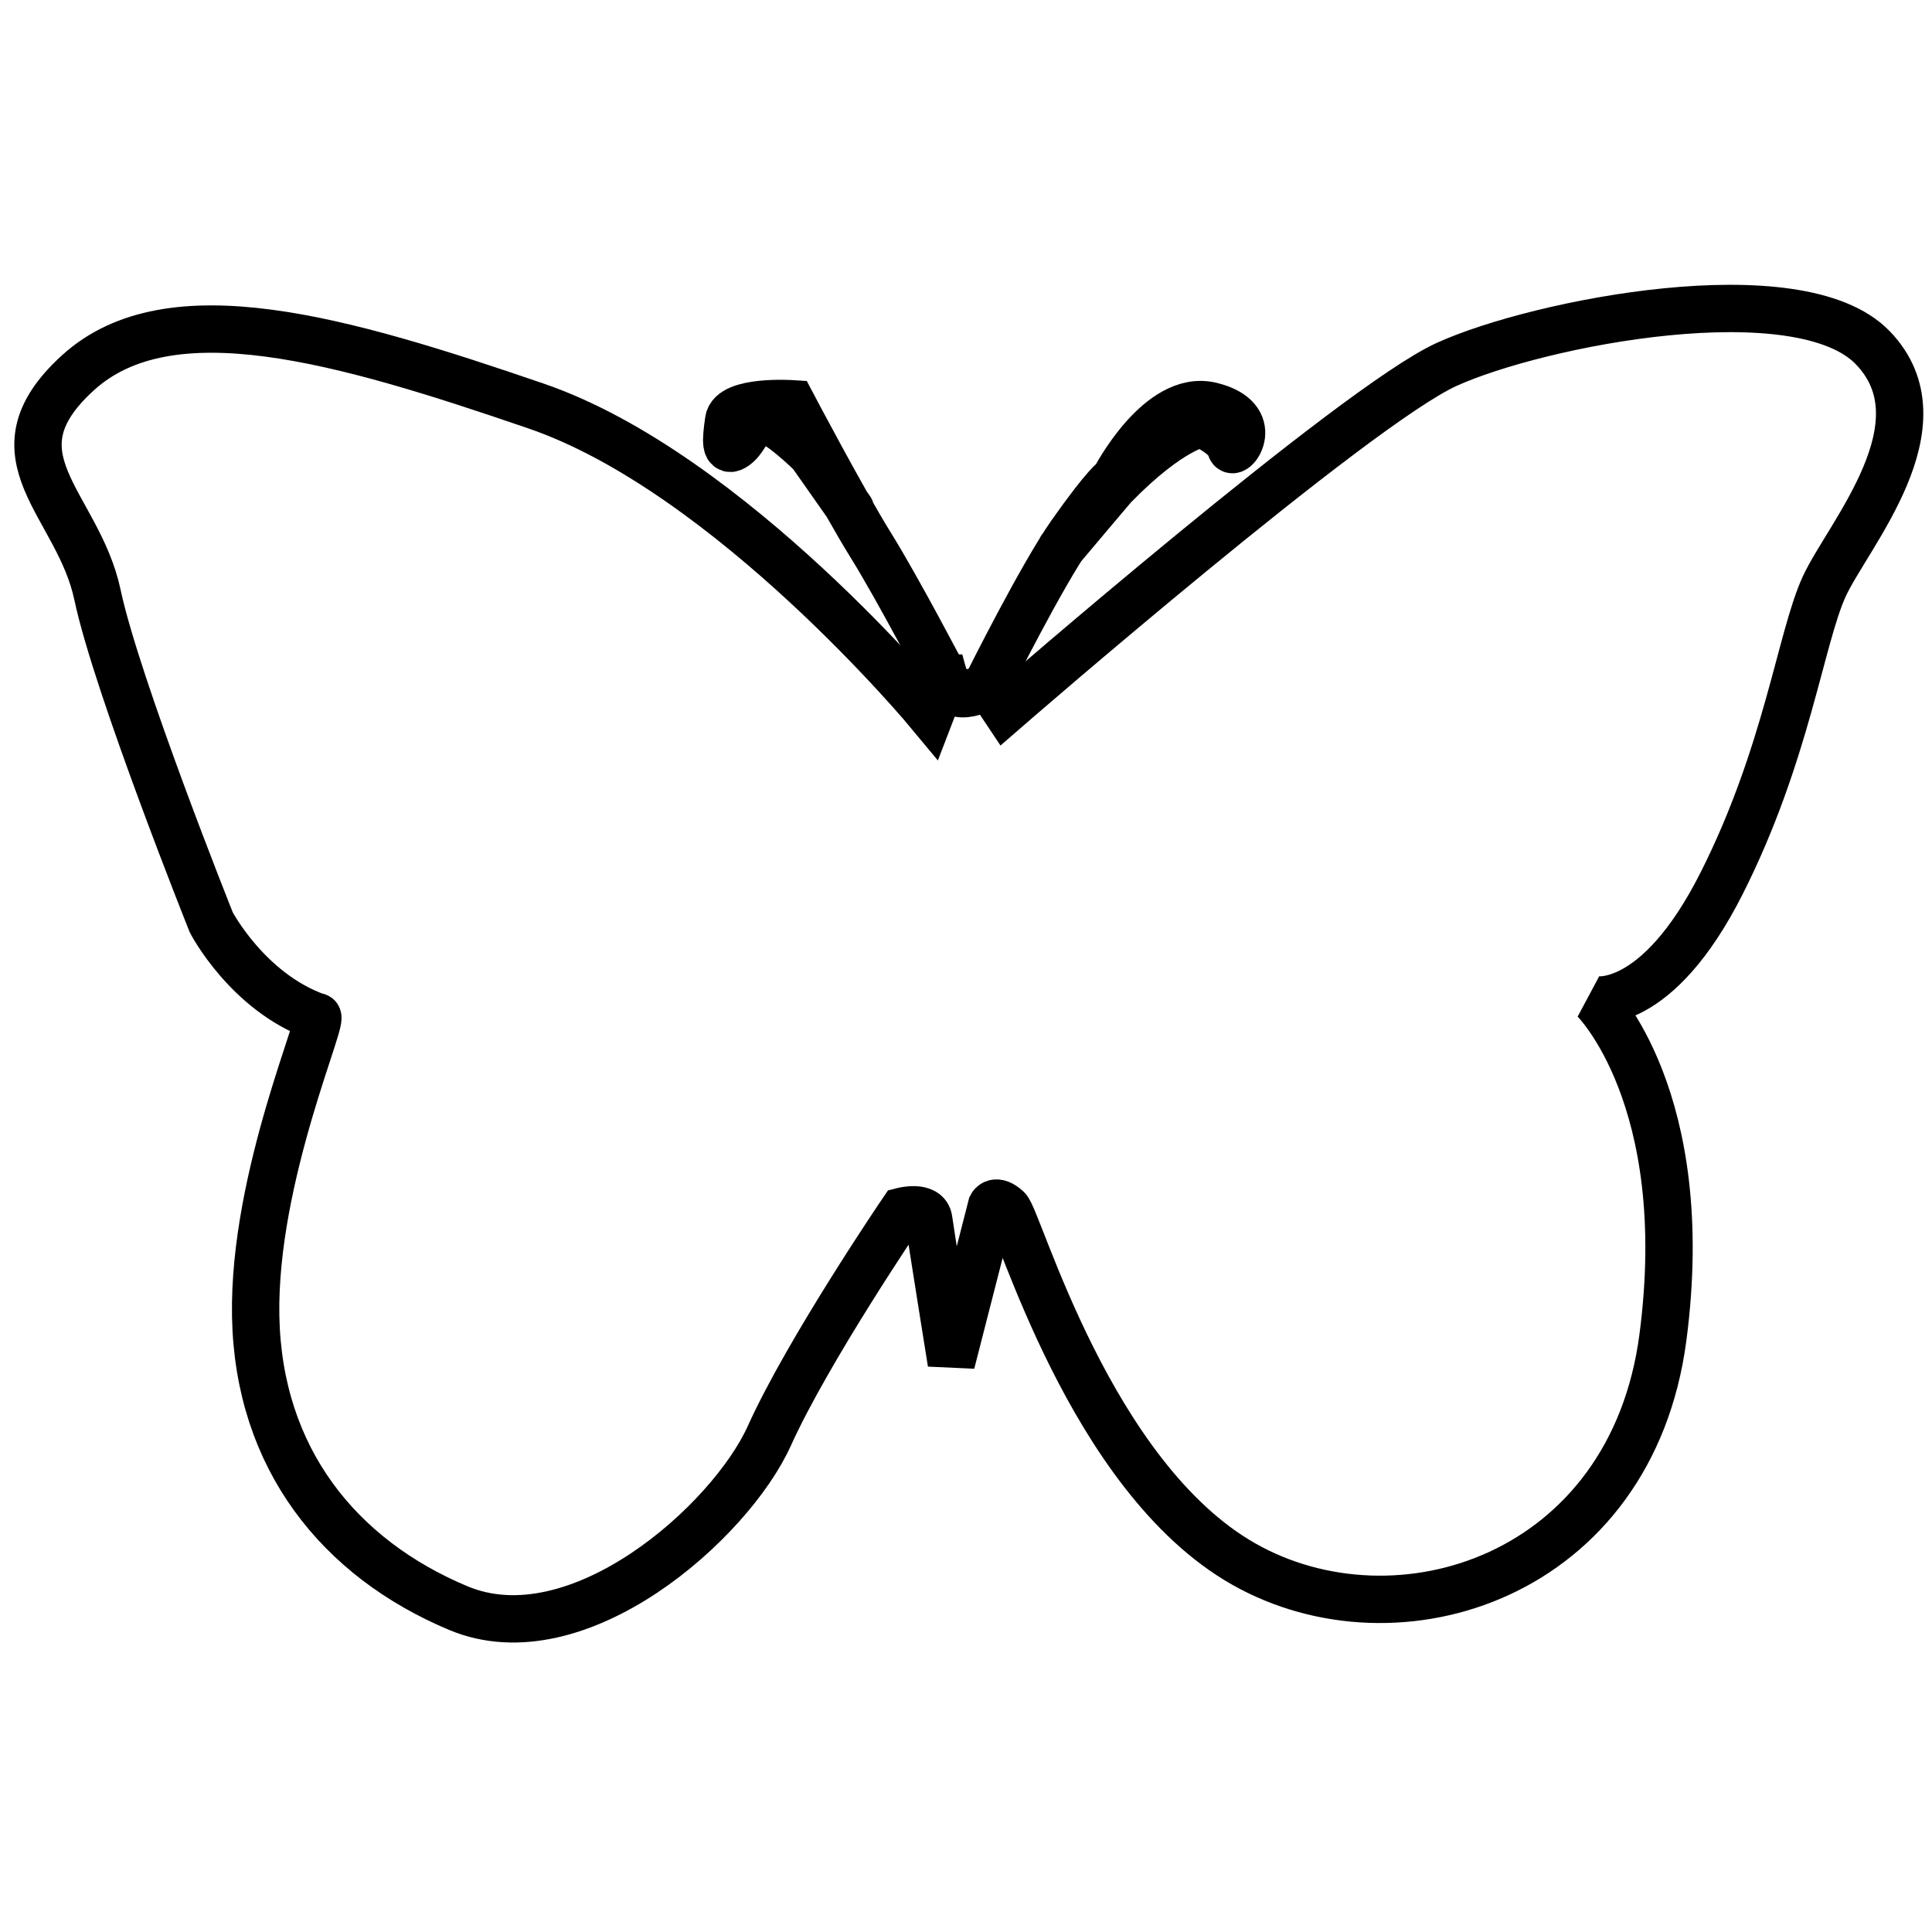 <svg xmlns="http://www.w3.org/2000/svg" xml:space="preserve" id="svg1" version="1.1" class="icon icon-accordion icon-heart" viewBox="0 0 20 20"><defs id="defs1"></defs><g style="stroke-width:1.673;stroke-dasharray:none" transform="matrix(0.293,0,0,0.293,-1.664,-1.602)" id="layer1-6"><path id="path90-3" d="m 39.038,29.425 -0.49,1.275 c 0,0 -7.062,-8.533 -13.928,-10.887 -6.866,-2.354 -12.947,-4.12 -16.184,-1.177 -3.237,2.943 0,4.61 0.687,7.847 0.687,3.237 4.021,11.574 4.021,11.574 0,0 1.275,2.452 3.727,3.335 0.392,-0.196 -2.256,5.591 -2.158,10.593 0.098,5.002 2.943,8.533 7.16,10.299 4.218,1.766 9.612,-3.041 10.985,-6.081 1.373,-3.041 4.708,-7.945 4.708,-7.945 0,0 0.857,-0.222 0.926,0.298 0.069,0.52 0.798,5.063 0.798,5.063 l 1.422,-5.548 c 0,0 0.139,-0.277 0.555,0.104 0.416,0.381 2.913,9.467 8.357,12.553 5.444,3.086 13.698,0.451 14.808,-8.011 1.11,-8.461 -2.427,-11.929 -2.427,-11.929 0,0 2.192,0.457 4.497,-4.104 2.305,-4.561 2.795,-8.68 3.629,-10.495 0.834,-1.815 4.316,-5.738 1.716,-8.435 C 69.248,15.056 60.028,16.871 56.791,18.342 53.554,19.813 41.196,30.553 41.196,30.553 l -0.589,-0.883 c 0,0 -1.275,0.834 -1.569,-0.245 z" style="fill:none;fill-opacity:0.992;stroke:#000000;stroke-width:1.673;stroke-linecap:round;stroke-miterlimit:2.1;stroke-dasharray:none;stroke-opacity:1"></path><path id="path91" d="m 39.082,29.483 c 0,0 -1.665,-3.19 -2.636,-4.751 -0.971,-1.561 -2.784,-4.999 -2.784,-4.999 0,0 -2.134,-0.139 -2.238,0.59 -0.104,0.728 -0.139,1.179 0.243,0.902 0.381,-0.277 0.485,-0.936 0.971,-0.936 0.485,0 1.705,1.209 1.705,1.209 l 1.388,1.976" style="fill:none;fill-opacity:0.992;stroke:#000000;stroke-width:1.673;stroke-linecap:round;stroke-miterlimit:2.1;stroke-dasharray:none;stroke-opacity:1"></path><path id="path92" d="m 40.608,29.552 c 0,0 1.88,-3.765 2.912,-5.228 1.262,-1.789 1.542,-1.921 1.542,-1.921 0,0 1.57,-3.047 3.408,-2.596 1.838,0.451 0.783,1.839 0.694,1.491 -0.125,-0.482 -1.04,-0.867 -1.04,-0.867 0,0 -1.078,0.149 -3.077,2.193 -0.066,0.067 -1.881,2.223 -1.881,2.223" style="fill:none;fill-opacity:0.992;stroke:#000000;stroke-width:1.673;stroke-linecap:round;stroke-miterlimit:2.1;stroke-dasharray:none;stroke-opacity:1"></path></g></svg>
